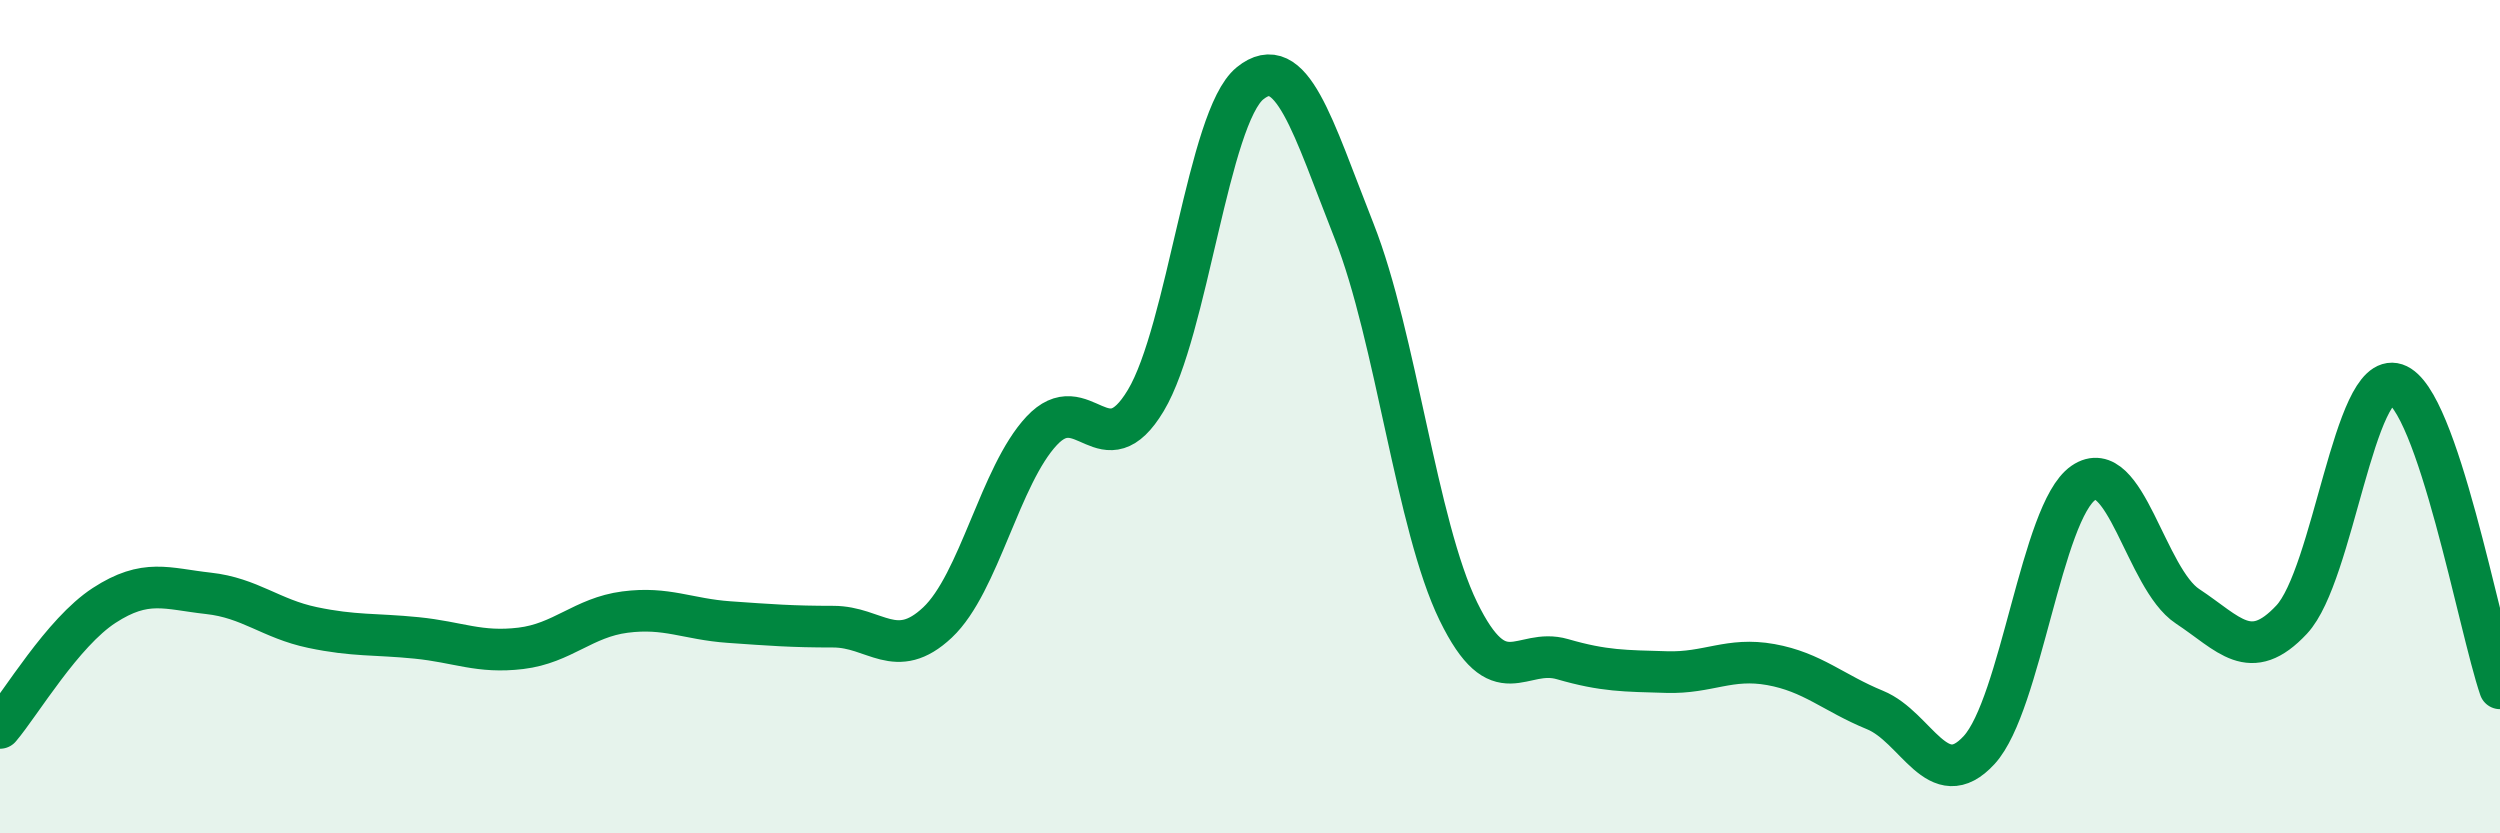 
    <svg width="60" height="20" viewBox="0 0 60 20" xmlns="http://www.w3.org/2000/svg">
      <path
        d="M 0,17.47 C 0.5,16.88 1.5,15.18 2.5,14.53 C 3.5,13.88 4,14.13 5,14.24 C 6,14.35 6.5,14.85 7.5,15.06 C 8.5,15.27 9,15.21 10,15.31 C 11,15.41 11.5,15.68 12.5,15.56 C 13.5,15.44 14,14.82 15,14.69 C 16,14.56 16.5,14.86 17.5,14.93 C 18.5,15 19,15.04 20,15.04 C 21,15.04 21.5,15.88 22.5,14.94 C 23.5,14 24,11.41 25,10.34 C 26,9.27 26.5,11.28 27.5,9.61 C 28.5,7.94 29,2.81 30,2 C 31,1.19 31.5,3.02 32.5,5.55 C 33.5,8.08 34,12.62 35,14.67 C 36,16.72 36.5,15.53 37.5,15.82 C 38.5,16.11 39,16.1 40,16.13 C 41,16.16 41.5,15.77 42.5,15.95 C 43.5,16.13 44,16.63 45,17.04 C 46,17.45 46.5,19.09 47.5,18 C 48.5,16.91 49,12.28 50,11.59 C 51,10.9 51.5,13.89 52.5,14.55 C 53.5,15.21 54,15.94 55,14.87 C 56,13.8 56.5,8.89 57.5,9.22 C 58.5,9.55 59.5,15.06 60,16.52L60 20L0 20Z"
        fill="#008740"
        opacity="0.1"
        stroke-linecap="round"
        stroke-linejoin="round"
      />
      <path
        d="M 0,17.47 C 0.5,16.88 1.5,15.18 2.5,14.53 C 3.5,13.88 4,14.13 5,14.24 C 6,14.35 6.5,14.85 7.5,15.06 C 8.5,15.27 9,15.21 10,15.31 C 11,15.41 11.5,15.68 12.5,15.56 C 13.5,15.44 14,14.82 15,14.69 C 16,14.56 16.5,14.86 17.5,14.93 C 18.5,15 19,15.04 20,15.04 C 21,15.04 21.5,15.88 22.5,14.94 C 23.5,14 24,11.41 25,10.34 C 26,9.27 26.5,11.28 27.5,9.61 C 28.5,7.94 29,2.81 30,2 C 31,1.19 31.5,3.02 32.5,5.55 C 33.5,8.08 34,12.62 35,14.67 C 36,16.72 36.5,15.53 37.5,15.82 C 38.5,16.11 39,16.1 40,16.13 C 41,16.16 41.5,15.77 42.5,15.95 C 43.5,16.13 44,16.63 45,17.04 C 46,17.45 46.5,19.09 47.5,18 C 48.5,16.91 49,12.28 50,11.59 C 51,10.9 51.5,13.89 52.5,14.55 C 53.5,15.21 54,15.94 55,14.87 C 56,13.8 56.5,8.89 57.5,9.22 C 58.5,9.55 59.5,15.06 60,16.52"
        stroke="#008740"
        stroke-width="1"
        fill="none"
        stroke-linecap="round"
        stroke-linejoin="round"
      />
    </svg>
  
